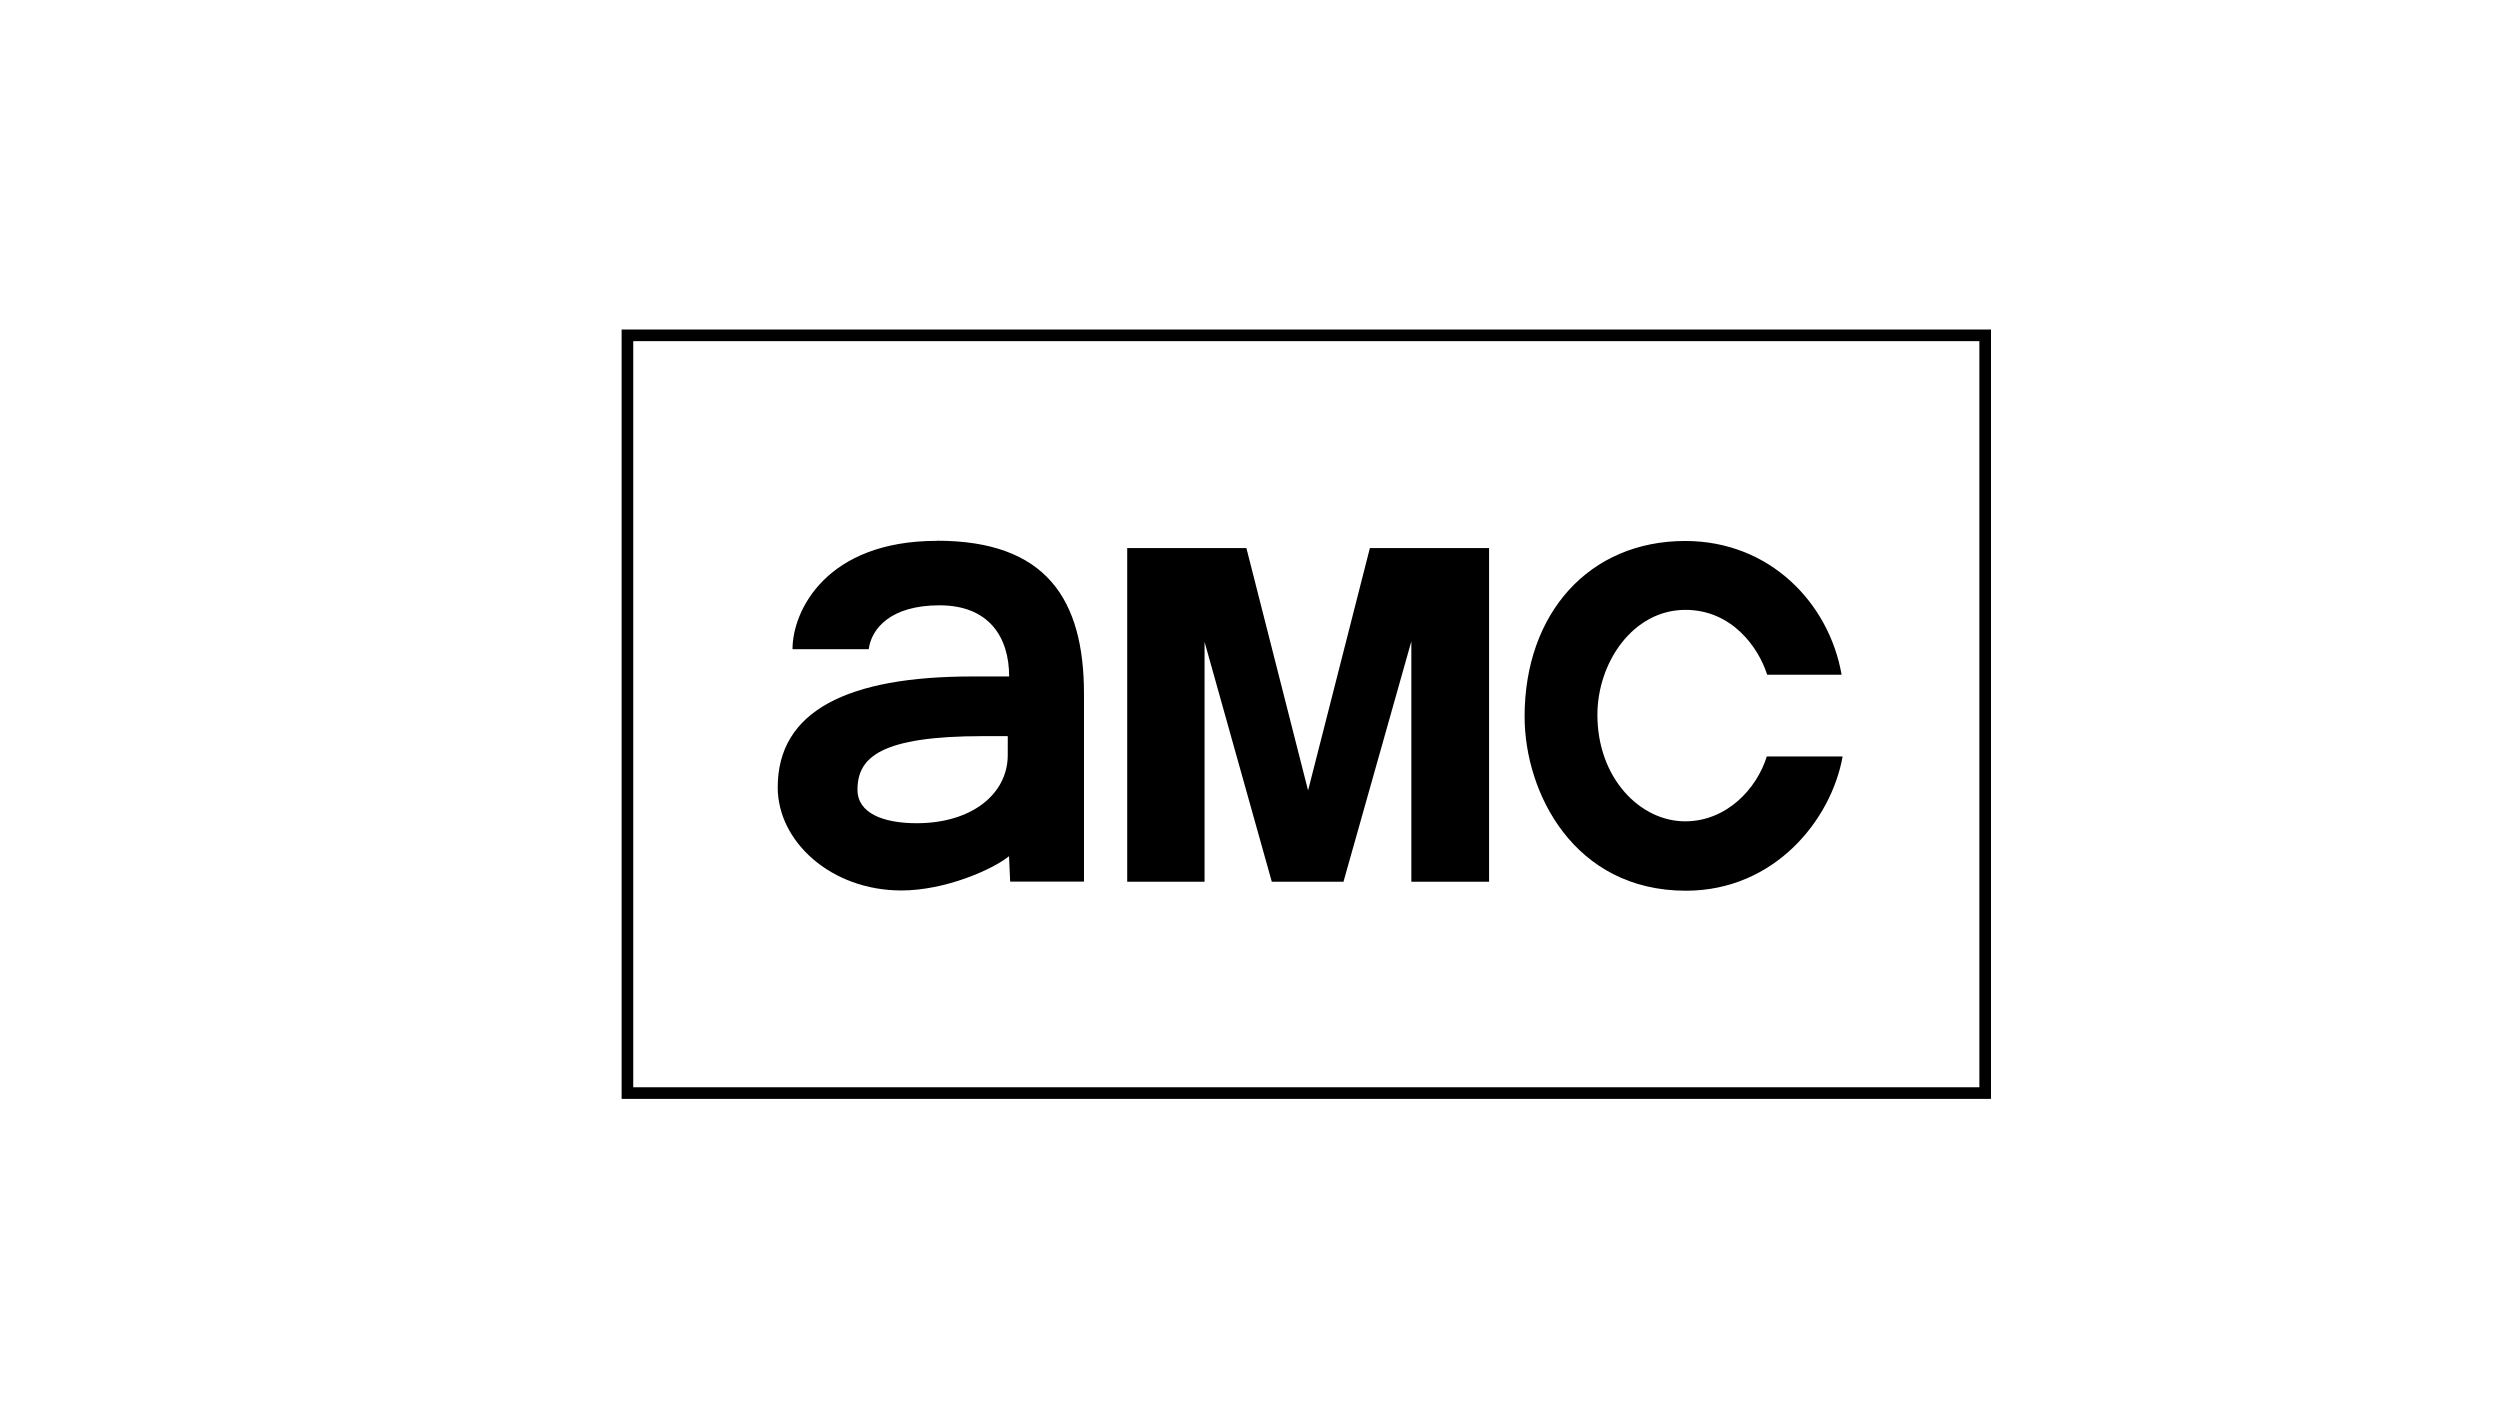 <svg xmlns="http://www.w3.org/2000/svg" id="Layer_2" data-name="Layer 2" viewBox="0 0 197.79 112.54"><defs><style>      .cls-1, .cls-2 {        stroke-width: 0px;      }      .cls-2 {        fill: #fff;      }    </style></defs><g id="Layer_1-2" data-name="Layer 1"><g><rect class="cls-2" width="197.79" height="112.54"></rect><g id="layer1"><g id="layer1-8"><g id="g3016"><path id="path2998" class="cls-1" d="M74.12,42.79c-8.74,0-11.42,5.52-11.42,8.57h6.03c.21-1.61,1.71-3.47,5.6-3.47s5.51,2.49,5.51,5.63h-2.94c-9.83,0-15.37,2.72-15.37,8.77,0,4.32,4.25,8.16,9.78,8.16,3.48,0,7.23-1.66,8.52-2.71l.09,2.01h5.84v-14.86c0-7.48-2.99-12.11-11.63-12.11h0ZM77.78,58.24h1.95v1.49c0,3.1-2.86,5.4-7.2,5.4-2.65,0-4.69-.79-4.69-2.65,0-2.57,1.84-4.24,9.95-4.24h0Z"></path><path id="path3007" class="cls-1" d="M89.18,69.76v-26.4h9.43l4.88,19.18,4.89-19.18h9.43v26.4h-6.15v-19.02l-5.37,19.02h-5.67l-5.32-18.98v18.98h-6.12Z"></path><path id="path3011" class="cls-1" d="M139.78,59.85h6c-.89,4.99-5.36,10.62-12.4,10.62-8.86,0-12.76-7.76-12.76-13.78,0-8.16,5.1-13.89,12.71-13.89,6.69,0,11.38,4.91,12.37,10.58h-5.89c-.69-2.18-2.8-5.13-6.47-5.13-4.14,0-6.96,4.16-6.96,8.31,0,4.98,3.36,8.42,6.94,8.42,3.28,0,5.67-2.57,6.46-5.13h0Z"></path><path id="path3013" class="cls-1" d="M49.18,26.07v60.87h108.34V26.07H49.18ZM50.1,26.99h106.5v59.03H50.1V26.99Z"></path></g></g></g></g></g></svg>